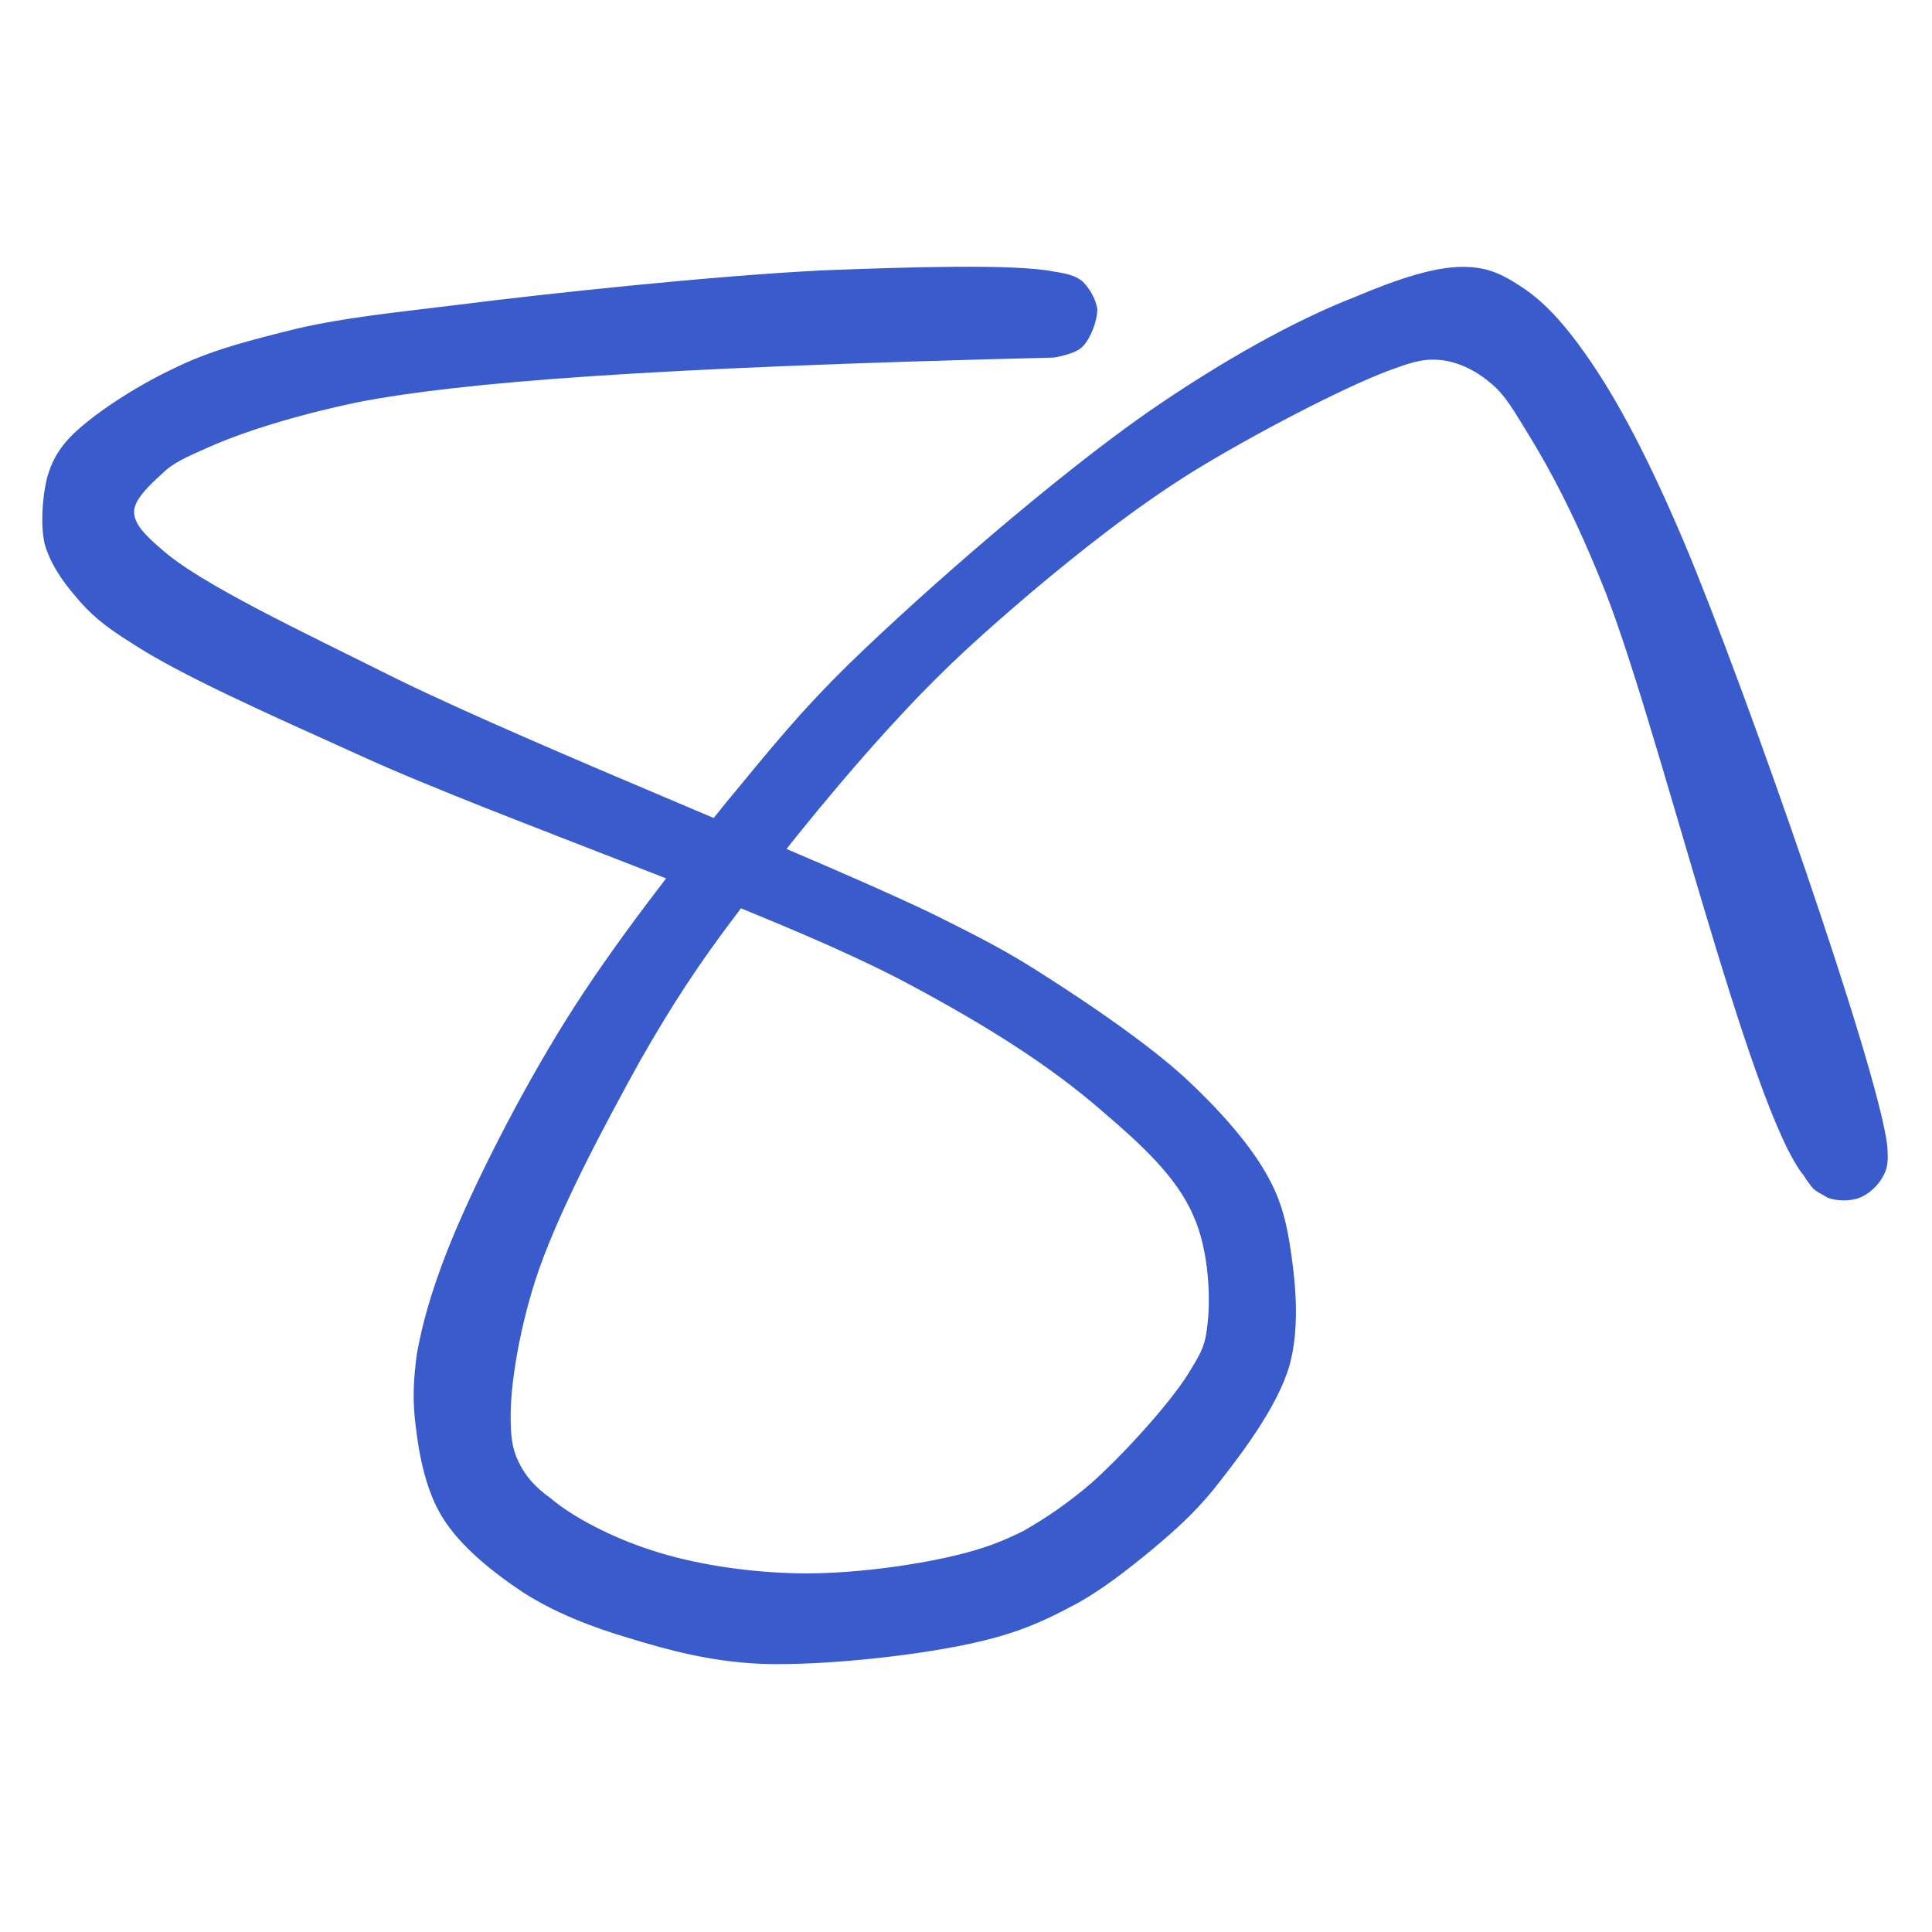 <svg xmlns="http://www.w3.org/2000/svg" xmlns:xlink="http://www.w3.org/1999/xlink" width="512" viewBox="0 0 384 384" height="512" preserveAspectRatio="xMidYMid meet"><defs><clipPath id="d37fdd4218"><path d="M 8.082 53 L 375.281 53 L 375.281 331 L 8.082 331 Z M 8.082 53 " clip-rule="nonzero"></path></clipPath><clipPath id="b4814bdc01"><path d="M 209.434 71.07 C 128.594 73.07 91.727 75.957 71.07 79.953 C 58.41 82.617 47.973 85.949 41.086 89.059 C 37.09 90.836 34.426 91.945 32.203 94.168 C 29.762 96.387 26.652 99.277 26.652 101.719 C 26.652 104.16 28.871 106.383 31.98 109.047 C 39.531 115.934 59.965 125.484 79.066 135.031 C 107.27 148.805 164.129 171.234 186.336 182.117 C 196.555 187.227 200.773 189.445 208.324 194.332 C 216.984 199.883 228.09 207.434 235.641 214.32 C 242.082 220.316 248.078 226.98 251.633 233.199 C 254.297 237.863 255.406 241.637 256.297 246.969 C 257.406 253.852 258.516 263.402 256.297 271.398 C 253.852 279.84 246.301 289.609 241.195 296.051 C 237.195 300.938 233.641 304.047 229.199 307.82 C 224.316 311.82 218.762 316.262 213.211 319.148 C 207.434 322.258 202.328 324.48 194.777 326.254 C 183.672 328.922 163.906 331.141 151.246 330.699 C 141.25 330.254 133.035 328.031 125.039 325.59 C 117.488 323.367 110.16 320.48 103.941 316.484 C 97.941 312.484 91.504 307.379 87.949 301.602 C 84.617 296.273 83.285 289.164 82.617 283.391 C 81.953 278.285 82.176 274.285 82.84 269.176 C 83.953 262.957 85.727 256.742 88.836 248.746 C 93.723 236.309 103.273 217.43 112.602 202.551 C 121.93 187.668 134.145 172.121 144.359 159.465 C 153.023 149.023 158.574 141.918 169.012 131.703 C 184.117 117.043 209.656 94.836 228.09 81.953 C 242.527 71.957 257.184 63.742 269.176 59.078 C 277.617 55.523 285.836 52.637 292.055 53.082 C 296.273 53.301 299.16 54.855 302.492 57.078 C 306.934 59.965 310.93 64.406 315.152 70.402 C 321.59 79.508 327.809 91.504 334.695 107.715 C 346.688 136.145 373.562 212.988 375.117 227.867 C 375.34 231.199 375.117 232.309 374.227 233.863 C 373.34 235.641 371.34 237.418 369.562 238.086 C 367.789 238.75 365.121 238.75 363.344 238.086 C 361.57 237.195 359.57 235.641 358.68 233.863 C 357.793 231.645 357.793 226.98 359.125 224.98 C 360.457 222.98 364.012 220.984 366.453 220.984 C 368.898 220.984 372.449 222.762 373.785 224.758 C 375.117 226.758 375.559 230.754 374.672 232.977 C 373.785 235.195 370.895 237.863 368.453 238.305 C 366.012 238.973 362.234 237.863 360.457 236.309 C 358.68 234.531 357.57 230.754 357.793 228.535 C 358.016 226.535 359.125 224.758 360.457 223.426 C 361.789 222.316 363.566 221.207 365.566 221.207 C 367.789 220.984 371.562 222.316 373.117 224.094 C 374.672 225.871 375.781 229.645 374.895 232.09 C 374.227 234.531 370.23 238.305 367.566 238.527 C 364.68 238.75 361.789 237.418 358.68 233.863 C 347.578 220.762 328.922 140.809 318.039 115.043 C 312.707 101.941 308.043 93.281 303.824 86.395 C 300.938 81.73 299.16 78.398 296.051 75.957 C 293.164 73.512 289.387 71.734 285.836 71.516 C 282.504 71.293 280.059 72.18 275.84 73.734 C 266.957 77.066 248.969 86.395 236.75 93.945 C 225.426 101.051 214.766 109.492 204.992 117.711 C 195.887 125.484 188.336 132.145 179.672 141.473 C 169.012 152.801 155.688 169.012 146.582 181.449 C 138.809 191.668 133.477 199.883 127.258 210.766 C 120.152 223.648 110.602 241.414 106.383 254.52 C 103.273 264.293 101.496 274.73 101.496 281.395 C 101.496 285.168 101.719 287.832 103.051 290.5 C 104.383 293.387 106.383 295.605 109.492 297.828 C 113.934 301.602 121.707 305.602 129.258 308.043 C 137.922 310.93 148.582 312.484 158.352 312.707 C 168.793 312.93 181.672 311.152 189.891 309.156 C 195.441 307.82 198.996 306.488 203.438 304.27 C 208.102 301.602 212.32 298.715 216.984 294.719 C 223.203 289.164 232.309 279.172 236.086 273.176 C 238.086 269.844 239.418 268.066 239.859 264.293 C 240.75 258.516 240.305 248.523 237.195 241.637 C 233.863 233.863 226.758 227.426 218.984 220.762 C 208.988 212.098 196.996 204.328 180.34 195.441 C 153.688 181.227 99.719 163.016 71.516 150.137 C 52.859 141.695 35.758 134.145 25.984 127.703 C 20.656 124.371 17.766 121.93 14.879 118.375 C 12.215 115.266 9.996 111.934 8.883 108.16 C 7.996 104.16 8.441 98.832 9.328 95.055 C 10.215 91.945 11.328 89.727 13.77 87.062 C 17.988 82.617 26.875 76.844 34.426 73.289 C 41.977 69.516 50.191 67.516 59.078 65.297 C 68.848 63.074 77.953 62.188 90.613 60.633 C 109.938 58.188 141.695 54.855 163.238 53.746 C 180.34 53.082 201.66 52.414 209.434 53.969 C 212.32 54.414 213.875 54.855 215.207 55.969 C 216.543 57.301 217.875 59.52 218.098 61.52 C 218.098 63.742 216.762 67.293 215.207 68.848 C 213.875 70.402 209.434 71.07 209.434 71.07 " clip-rule="nonzero"></path></clipPath></defs><g clip-path="url(#d37fdd4218)"><g clip-path="url(#b4814bdc01)"><path fill="#3a5bcc" d="M 0 44.195 L 384.52 44.195 L 384.52 339.805 L 0 339.805 Z M 0 44.195 " fill-opacity="1" fill-rule="nonzero"></path></g></g></svg>